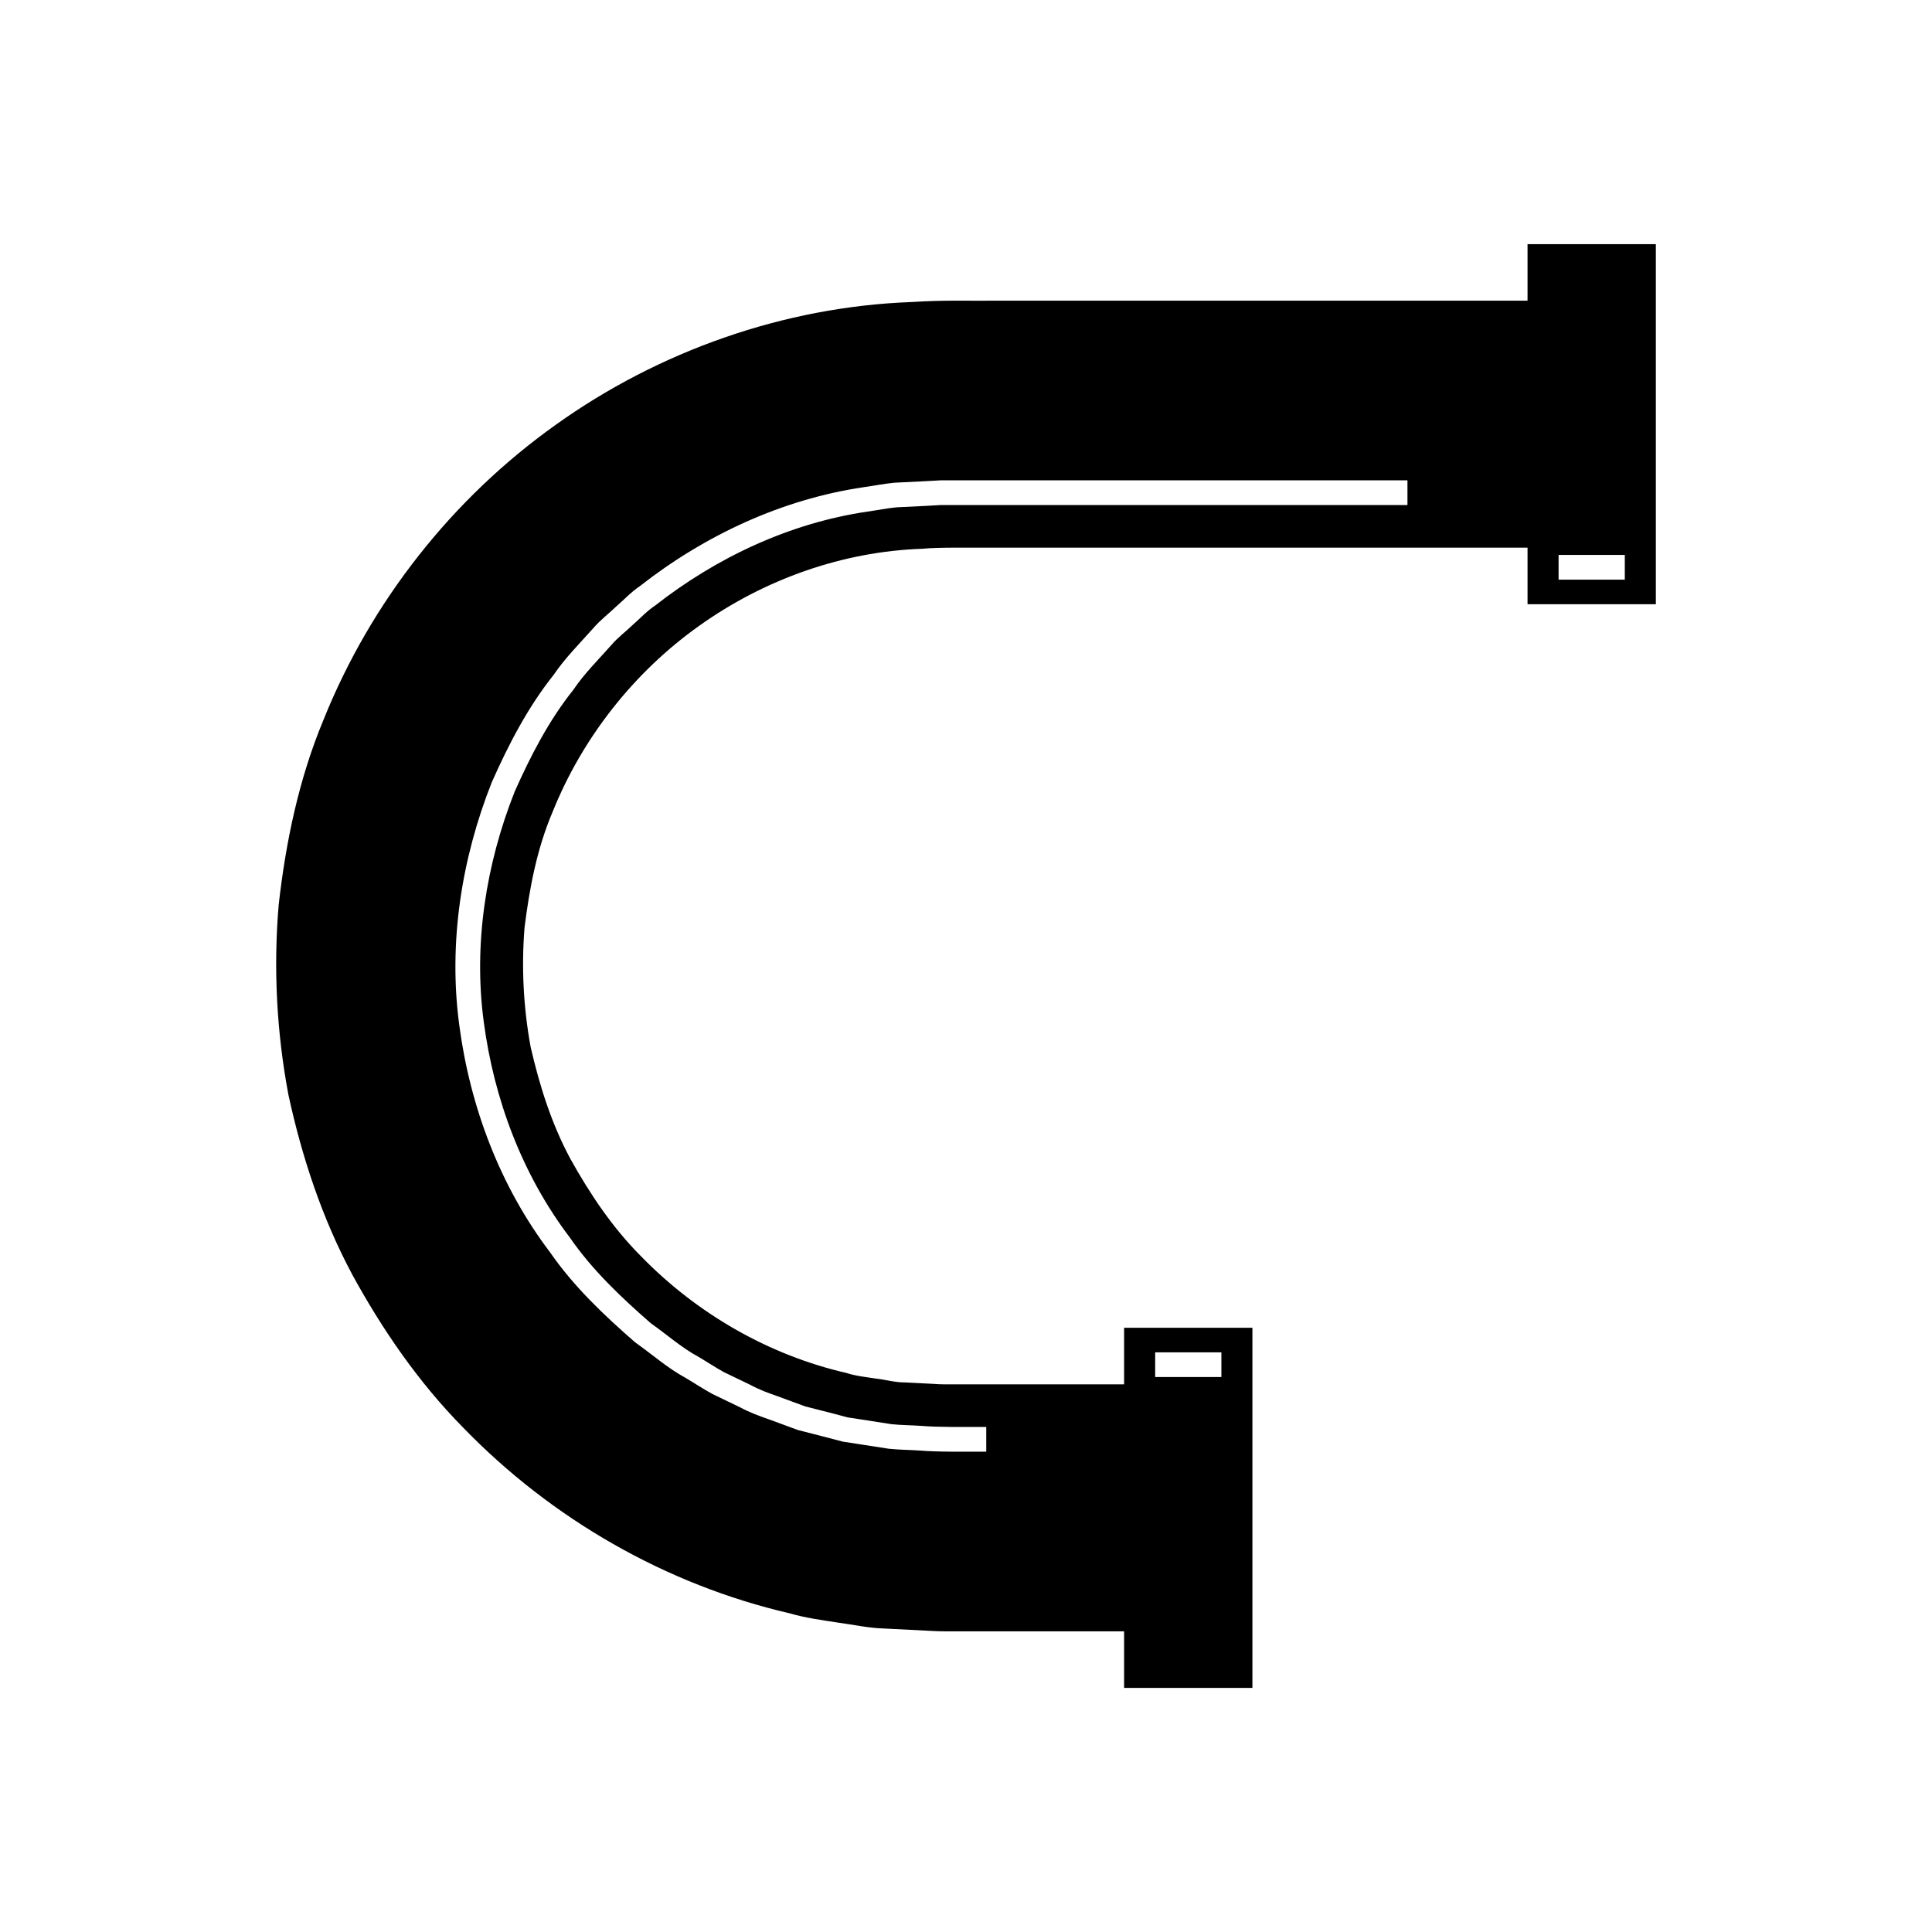 <?xml version="1.0" encoding="UTF-8"?>
<!-- Uploaded to: SVG Repo, www.svgrepo.com, Generator: SVG Repo Mixer Tools -->
<svg fill="#000000" width="800px" height="800px" version="1.1" viewBox="144 144 512 512" xmlns="http://www.w3.org/2000/svg">
 <path d="m237.27 481.63c8.055 14.754 17.672 28.73 29.484 40.711 23.352 24.117 53.652 41.613 86.594 49.227 4.062 1.18 8.242 1.746 12.414 2.394 4.18 0.539 8.324 1.5 12.535 1.609l12.613 0.641c2.262 0.129 3.887 0.105 5.59 0.105h45.398v14.988h34.004v-95.43h-34.004v14.988h-45.398c-1.727 0.004-3.527 0.02-4.688-0.098l-7.93-0.406c-2.664 0.027-5.227-0.746-7.848-1.035-2.606-0.402-5.246-0.664-7.766-1.484-20.566-4.731-39.652-15.738-54.465-30.992-7.527-7.547-13.473-16.465-18.617-25.688-5.039-9.344-8.223-19.492-10.574-29.758-1.895-10.379-2.457-21.035-1.605-31.59 1.312-10.453 3.285-20.914 7.445-30.664 7.867-19.598 21.535-37.012 38.852-49.312 17.27-12.309 37.938-19.68 59.094-20.406 4.566-0.445 12.512-0.246 19.105-0.293h141.31v14.988h34.004v-95.426h-34.004v14.988h-141.3c-7.121 0.07-12.898-0.211-22.023 0.359-33.688 1.238-66.926 13-94.215 32.531-27.398 19.496-48.988 46.902-61.551 78.203-6.508 15.594-9.984 32.293-11.871 49.012-1.422 16.797-0.547 33.711 2.574 50.316 3.57 16.473 8.895 32.641 16.848 47.52zm212.86 20.754h17.551v6.547h-17.551zm106.91-211.32h17.551v6.547h-17.551zm-282.7 60.211c4.434-9.973 9.504-19.789 16.344-28.383 3.09-4.547 6.992-8.426 10.637-12.52 1.789-2.082 4.004-3.738 5.977-5.641 2.07-1.793 3.938-3.836 6.223-5.363 17.23-13.508 37.691-23.066 59.371-26.258 2.707-0.375 5.394-0.926 8.113-1.184l8.203-0.406 4.102-0.227h123.68v6.547h-123.68l-3.891 0.223-7.785 0.379c-2.582 0.242-5.129 0.777-7.695 1.129-20.562 3.016-39.969 12.102-56.34 24.918-2.18 1.441-3.941 3.394-5.906 5.098-1.867 1.809-3.988 3.367-5.68 5.356-3.449 3.898-7.176 7.566-10.098 11.895-6.512 8.156-11.301 17.484-15.52 26.941-7.613 19.234-10.965 40.398-8.195 61.043 2.715 20.516 10.219 40.574 22.852 57.191 5.926 8.59 13.574 15.809 21.395 22.641 4.254 2.992 8.156 6.508 12.754 8.977 2.238 1.32 4.402 2.773 6.68 4.019l7.019 3.379c2.289 1.242 4.723 2.148 7.176 2.992l7.305 2.688 7.535 1.926 3.762 0.996 3.848 0.586 7.688 1.199c2.578 0.27 5.188 0.273 7.777 0.445 4.785 0.41 11.344 0.281 17.375 0.301v6.547c-6.055-0.02-12.477 0.113-17.664-0.305-2.731-0.18-5.477-0.191-8.195-0.477l-8.105-1.258-4.055-0.625-3.965-1.043-7.945-2.039-7.703-2.832c-2.586-0.895-5.148-1.855-7.566-3.156l-7.394-3.566c-2.398-1.312-4.684-2.836-7.039-4.227-4.832-2.617-8.957-6.293-13.426-9.457-8.246-7.18-16.273-14.797-22.527-23.832-13.285-17.5-21.227-38.641-24.078-60.277-2.914-21.75 0.594-44.066 8.637-64.34z"/>
</svg>